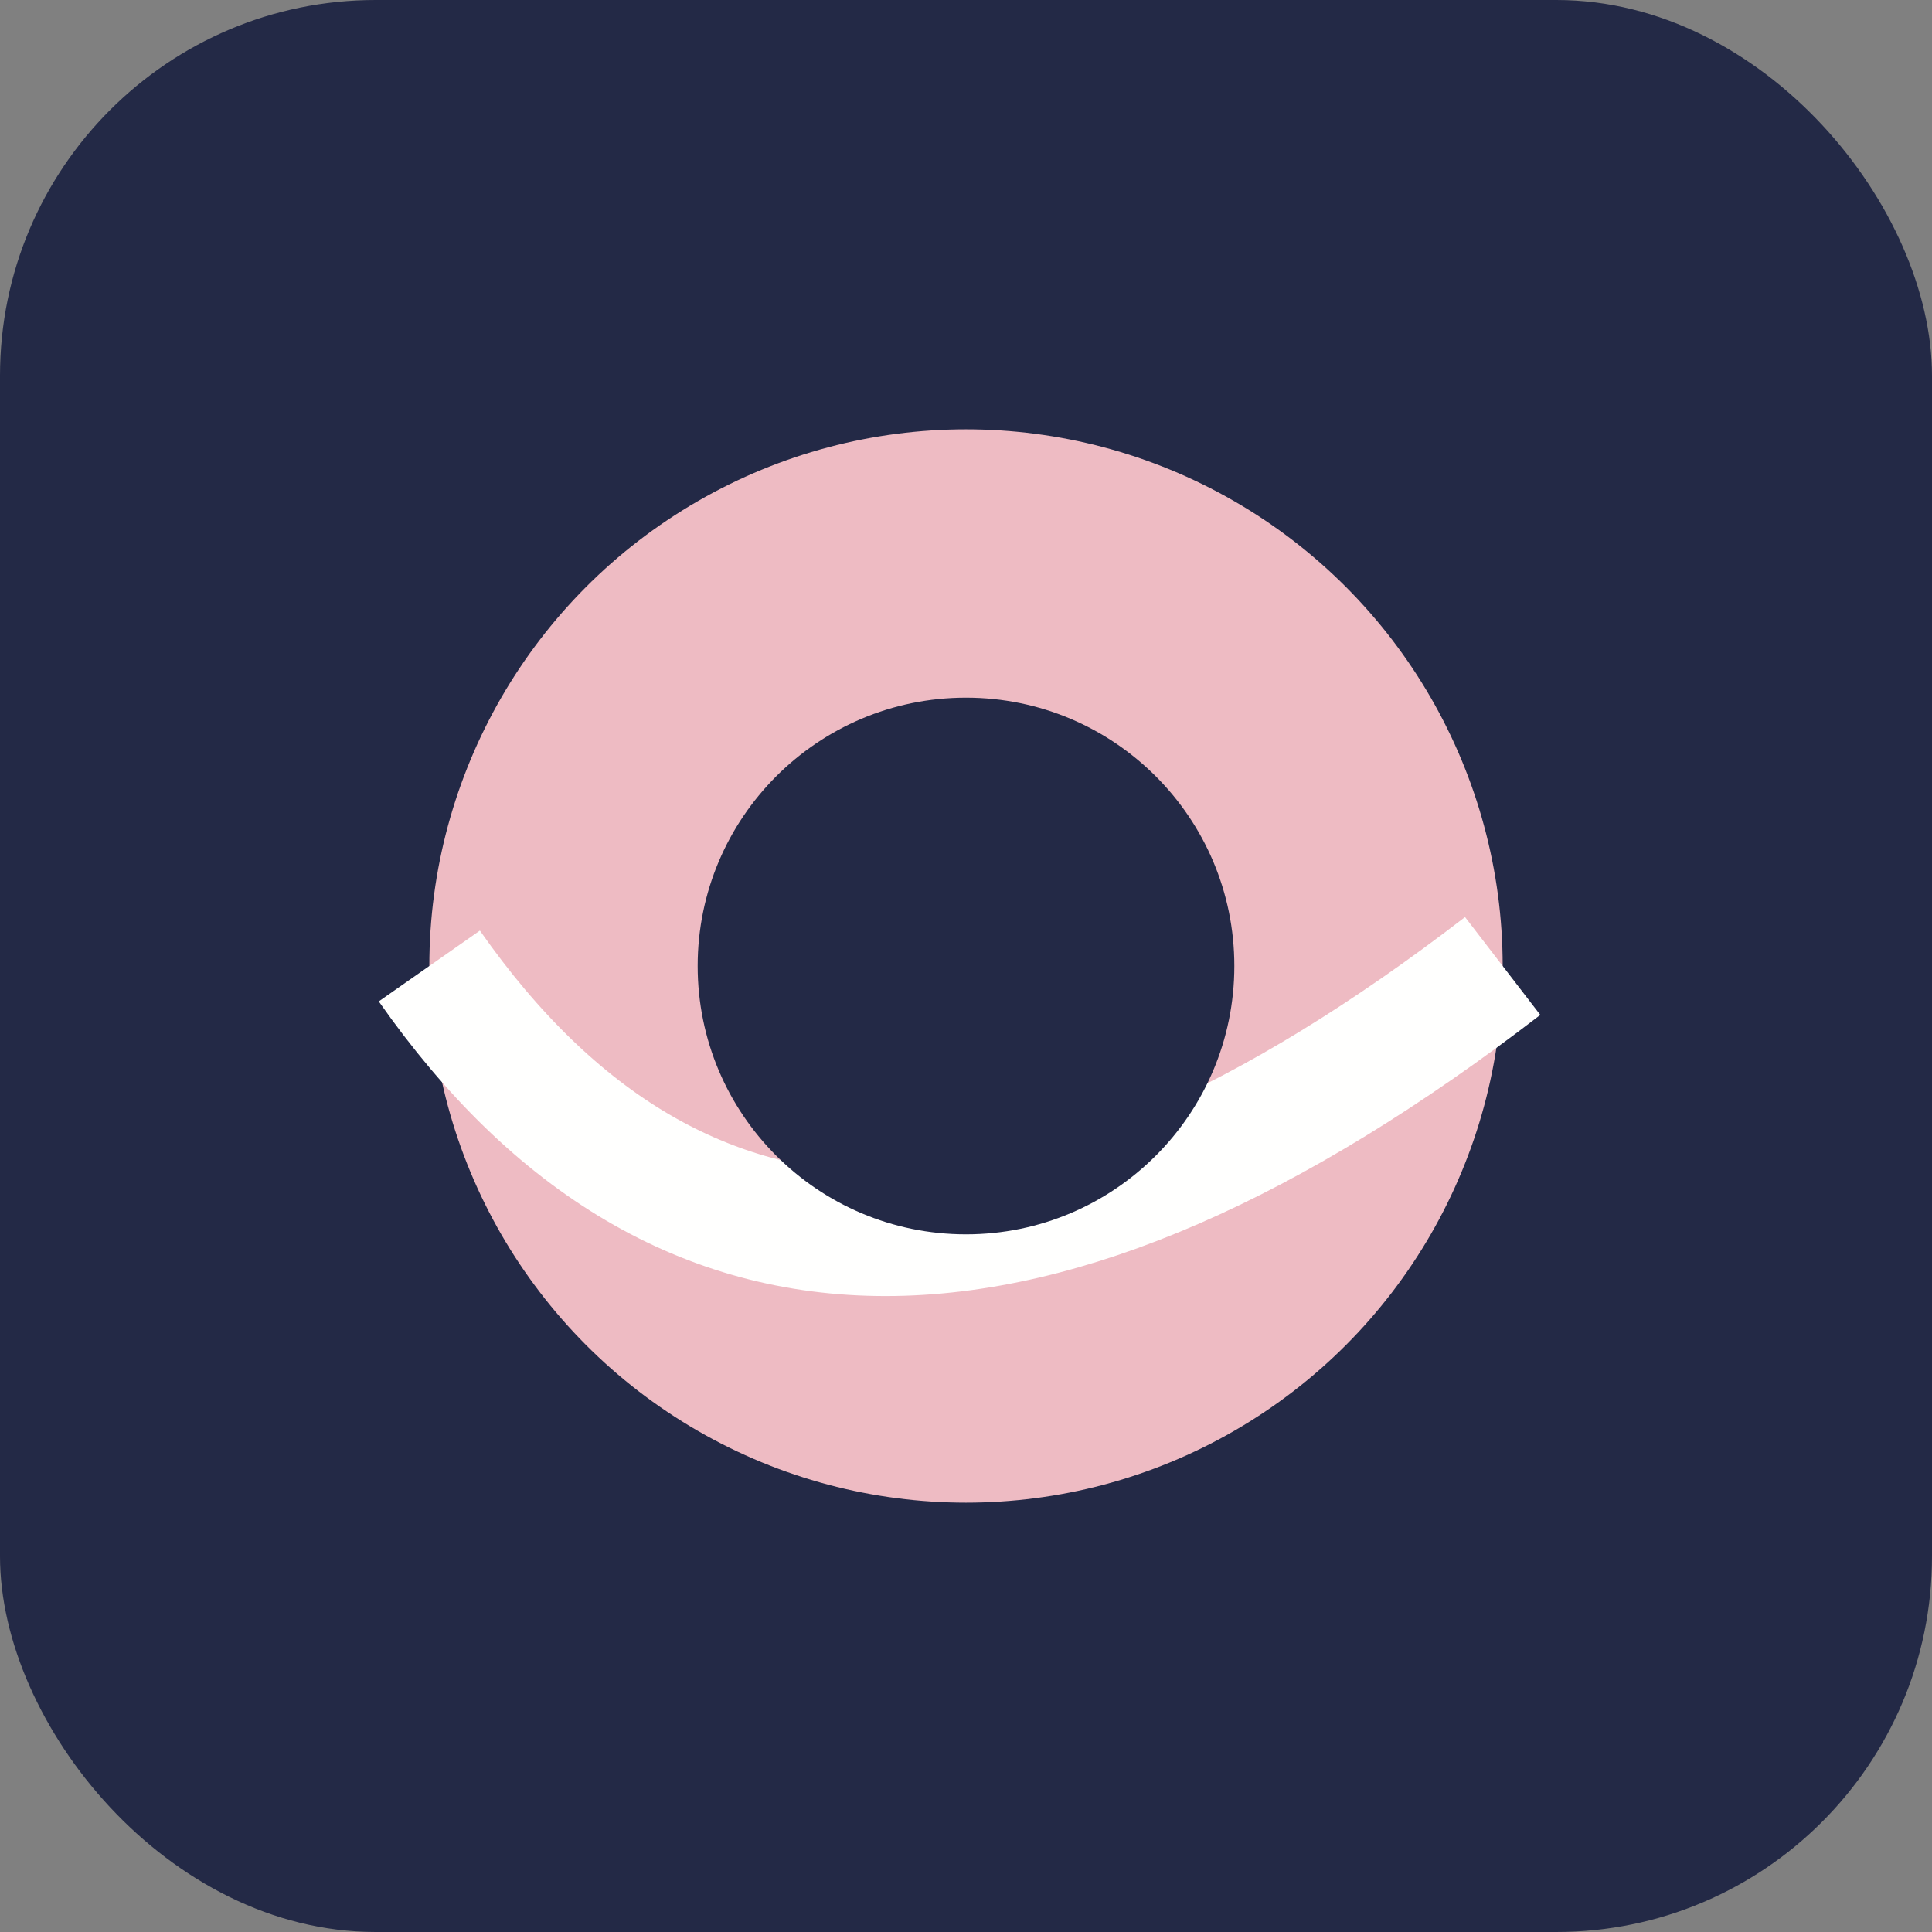 <?xml version="1.0" encoding="UTF-8"?>
<svg xmlns="http://www.w3.org/2000/svg" width="36" height="36" viewBox="0 0 36 36"><rect x="0" y="0" width="36" height="36" fill="#808080" stroke="none"/><rect x="0" y="0" width="36" height="36" rx="7" fill="#232946"/><circle cx="18" cy="18" r="10" fill="#eebbc3"/><path d="M8,18q7 10 20 0" fill="none" stroke="#fffffe" stroke-width="2.3"/><circle cx="18" cy="18" r="5" fill="#232946"/></svg>